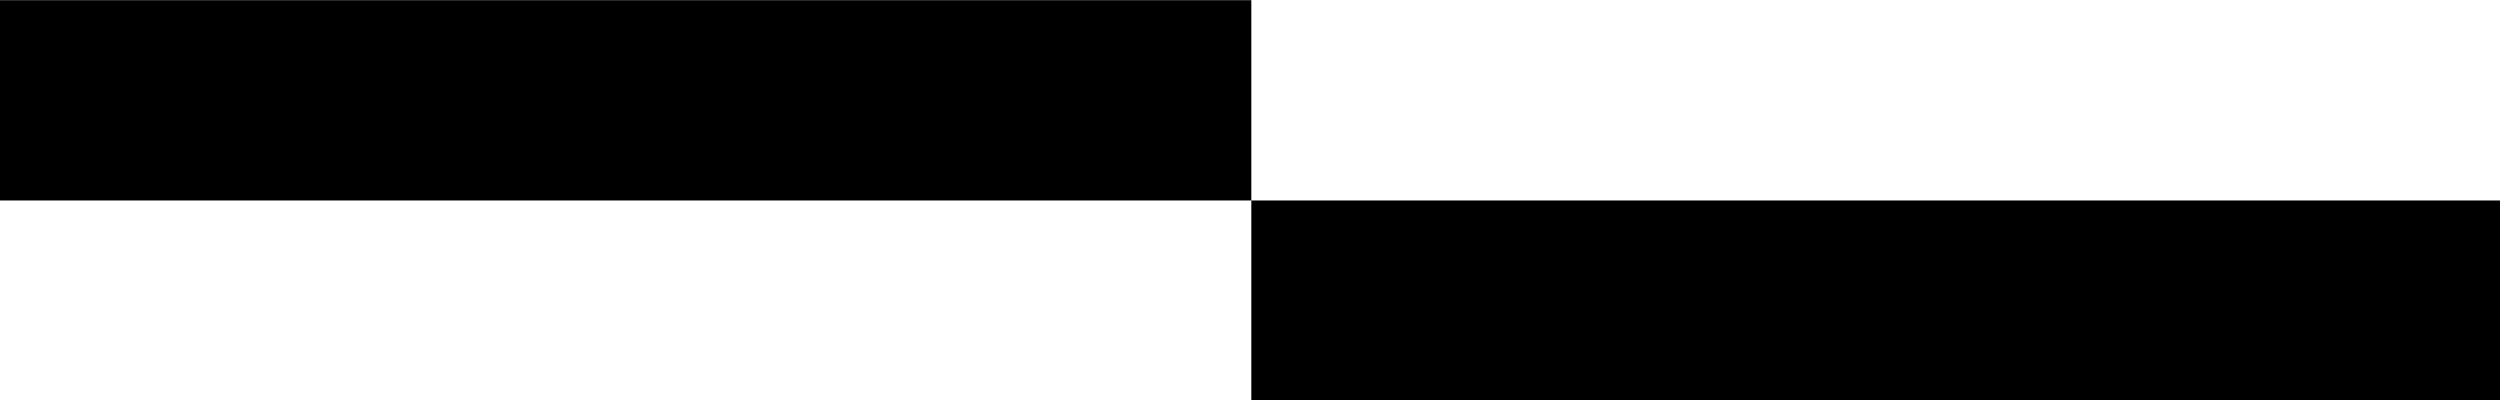 <?xml version="1.0" encoding="UTF-8" standalone="no"?>
<!-- Created with Inkscape (http://www.inkscape.org/) -->

<svg
   xmlns:dc="http://purl.org/dc/elements/1.1/"
   xmlns:cc="http://creativecommons.org/ns#"
   xmlns:rdf="http://www.w3.org/1999/02/22-rdf-syntax-ns#"
   xmlns:svg="http://www.w3.org/2000/svg"
   xmlns="http://www.w3.org/2000/svg"
   xmlns:sodipodi="http://sodipodi.sourceforge.net/DTD/sodipodi-0.dtd"
   xmlns:inkscape="http://www.inkscape.org/namespaces/inkscape"
   width="25"
   height="4"
   viewBox="0 0 6.615 1.058"
   version="1.1"
   id="svg8"
   inkscape:version="0.92.2 5c3e80d, 2017-08-06"
   sodipodi:docname="dash_short.svg">
  <defs
     id="defs2" />
  <sodipodi:namedview
     id="base"
     pagecolor="#edede8"
     bordercolor="#666666"
     borderopacity="1.0"
     inkscape:pageopacity="0"
     inkscape:pageshadow="2"
     inkscape:zoom="40.875"
     inkscape:cx="12.499994"
     inkscape:cy="1.7500314"
     inkscape:document-units="px"
     inkscape:current-layer="layer2"
     showgrid="false"
     fit-margin-top="0"
     fit-margin-left="0"
     fit-margin-right="0"
     fit-margin-bottom="0"
     inkscape:snap-global="true"
     inkscape:window-width="3840"
     inkscape:window-height="2068"
     inkscape:window-x="0"
     inkscape:window-y="1"
     inkscape:window-maximized="1"
     units="px" />
  <g
     inkscape:groupmode="layer"
     id="layer2"
     inkscape:label="Calque 2"
     style="opacity:1"
     transform="translate(-210.552,-353.058)">
    <path
       style="opacity:1;fill:#d80606;fill-opacity:1;fill-rule:nonzero;stroke:#000000;stroke-width:2;stroke-linecap:butt;stroke-linejoin:miter;stroke-miterlimit:4.074;stroke-dasharray:none;stroke-dashoffset:0;stroke-opacity:1"
       d="M -2.5,0.25 H 10 Z M 10,2.25 h 12.5 z"
       transform="matrix(0.265,0,0,0.265,211.213,353.257)"
       id="path820"
       inkscape:connector-curvature="0"
       sodipodi:nodetypes="cccccc" />
  </g>
</svg>

